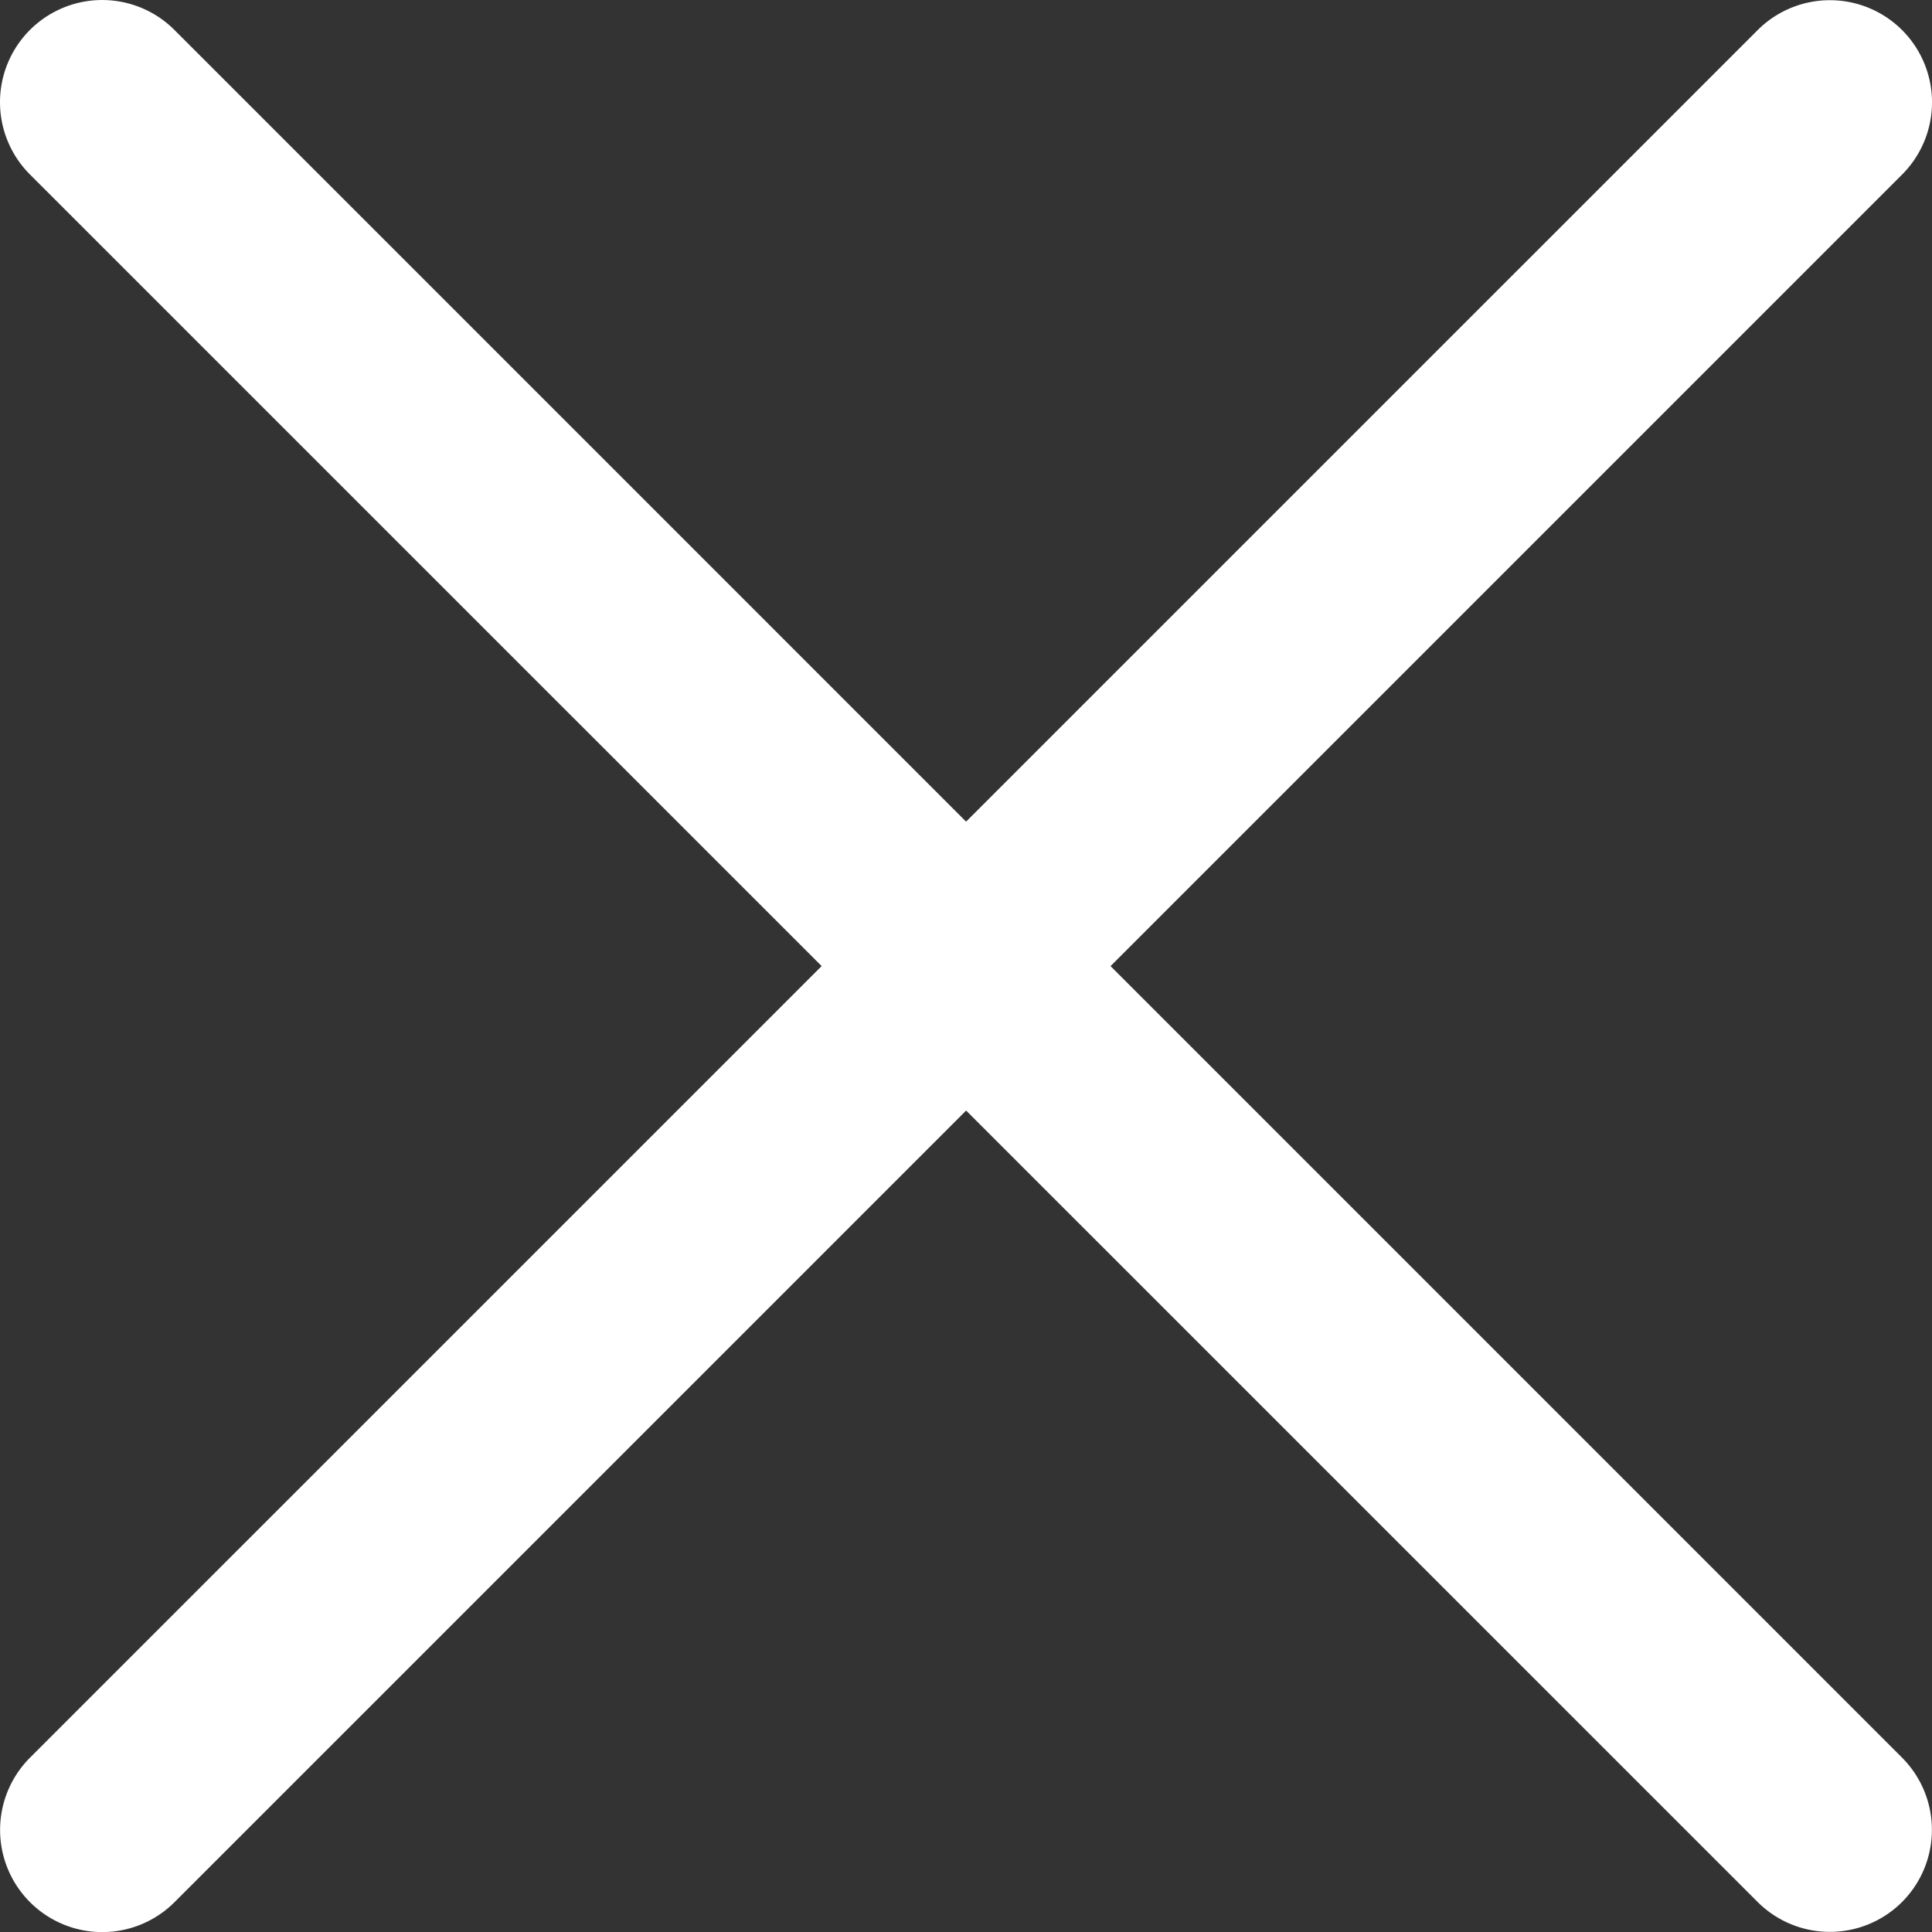 <svg id="Layer_1" data-name="Layer 1" xmlns="http://www.w3.org/2000/svg" viewBox="0 0 56.723 56.726"><rect x="0" y="0" width="56.723" height="56.726" fill="#333333" stroke="none"/><defs><style>.cls-1{fill:#fff;}</style></defs><path class="cls-1" d="M55.84,5.124,5.12,55.845a3,3,0,0,1-4.243,0h0a3,3,0,0,1,0-4.242L51.6.882a3,3,0,0,1,4.242,0h0A3,3,0,0,1,55.84,5.124Z" transform="translate(0.004 0.002)"/><path class="cls-1" d="M51.6,55.84.875,5.12a3,3,0,0,1,0-4.243h0a3,3,0,0,1,4.242,0L55.838,51.6a3,3,0,0,1,0,4.242h0A3,3,0,0,1,51.6,55.84Z" transform="translate(0.004 0.002)"/></svg>